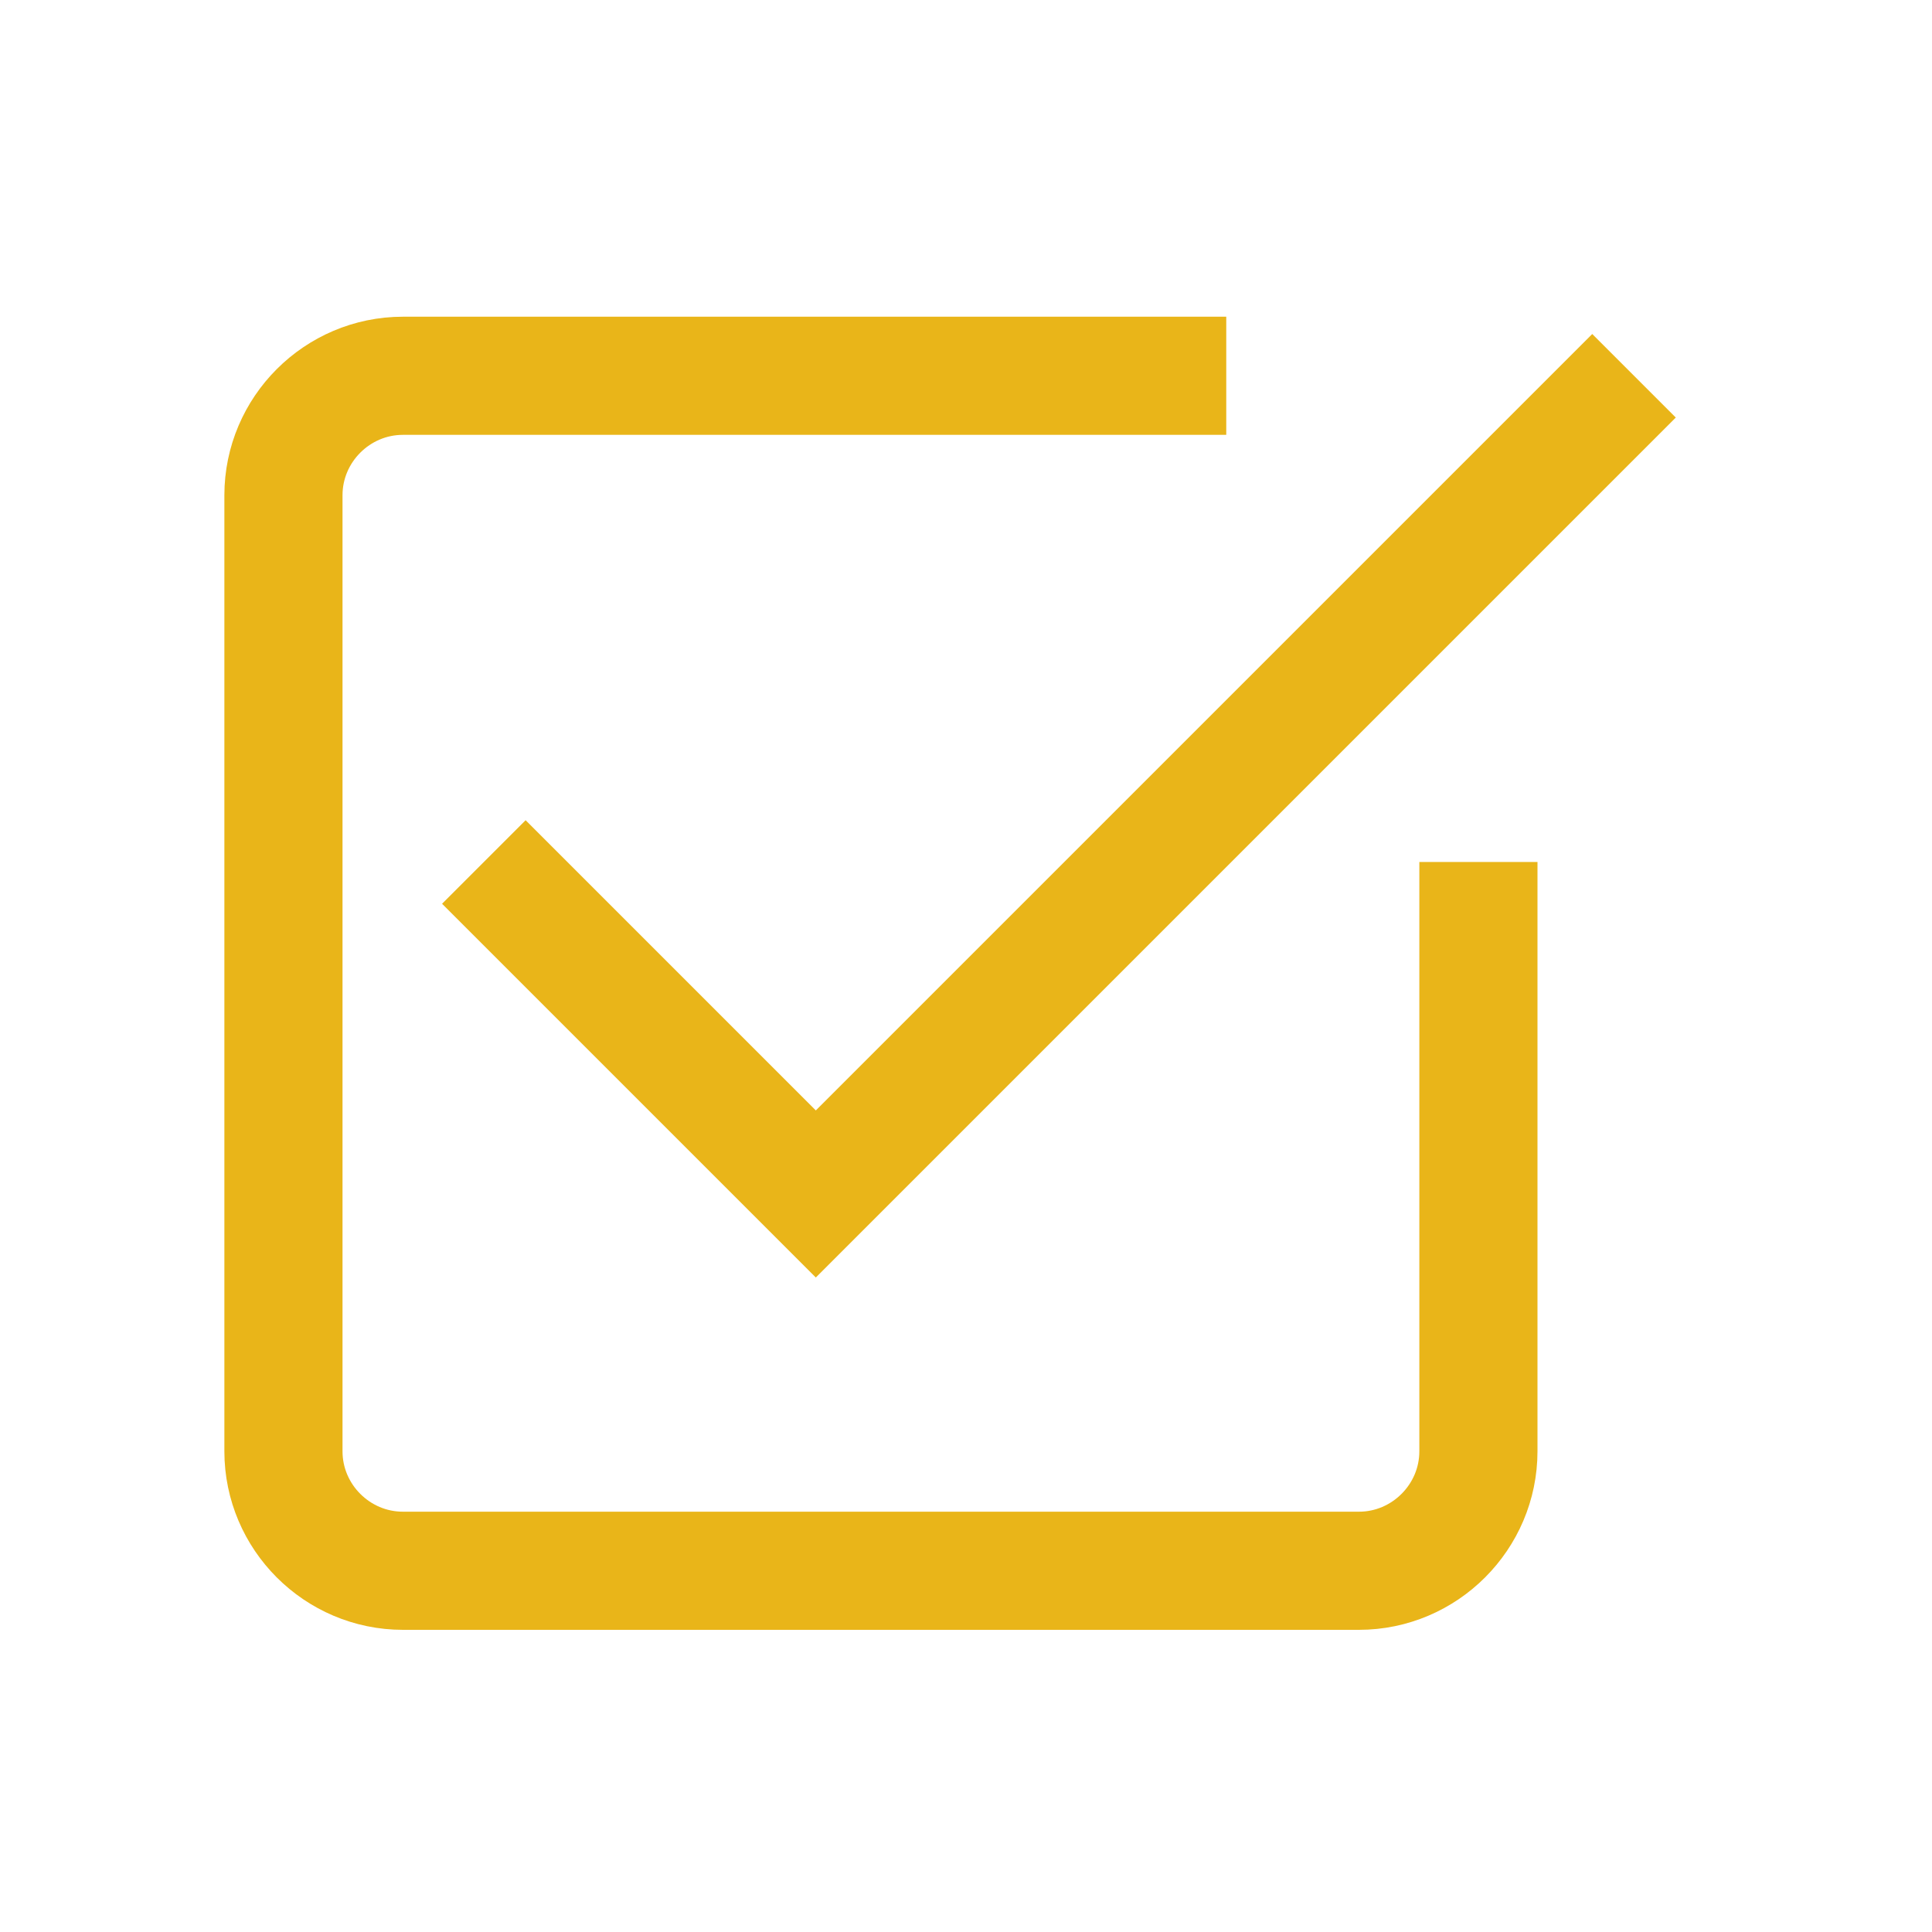 <?xml version="1.0" encoding="UTF-8"?> <!-- Creator: CorelDRAW 2021.5 --> <svg xmlns="http://www.w3.org/2000/svg" xmlns:xlink="http://www.w3.org/1999/xlink" xmlns:xodm="http://www.corel.com/coreldraw/odm/2003" xml:space="preserve" width="20mm" height="20mm" style="shape-rendering:geometricPrecision; text-rendering:geometricPrecision; image-rendering:optimizeQuality; fill-rule:evenodd; clip-rule:evenodd" viewBox="0 0 2000 2000"> <defs> <style type="text/css"> <![CDATA[ .str0 {stroke:#E9B519;stroke-width:122.3;stroke-miterlimit:22.926} .str1 {stroke:#E9B519;stroke-width:122.3;stroke-miterlimit:22.926} .fil0 {fill:none} ]]> </style> </defs> <g id="Слой_x0020_1">  <g id="_1400957856"> <polyline class="fil0 str0" points="500.87,892.32 844.53,1235.98 1691.52,389.01 "></polyline> <path class="fil0 str1" d="M1530.45 892.32l0 610.03c0,68 -55.69,123.7 -123.69,123.7l-989.64 0c-68.05,0 -123.7,-55.65 -123.7,-123.7l0 -989.64c0,-68.05 55.65,-123.7 123.7,-123.7l852.3 0"></path> </g> </g> </svg> 